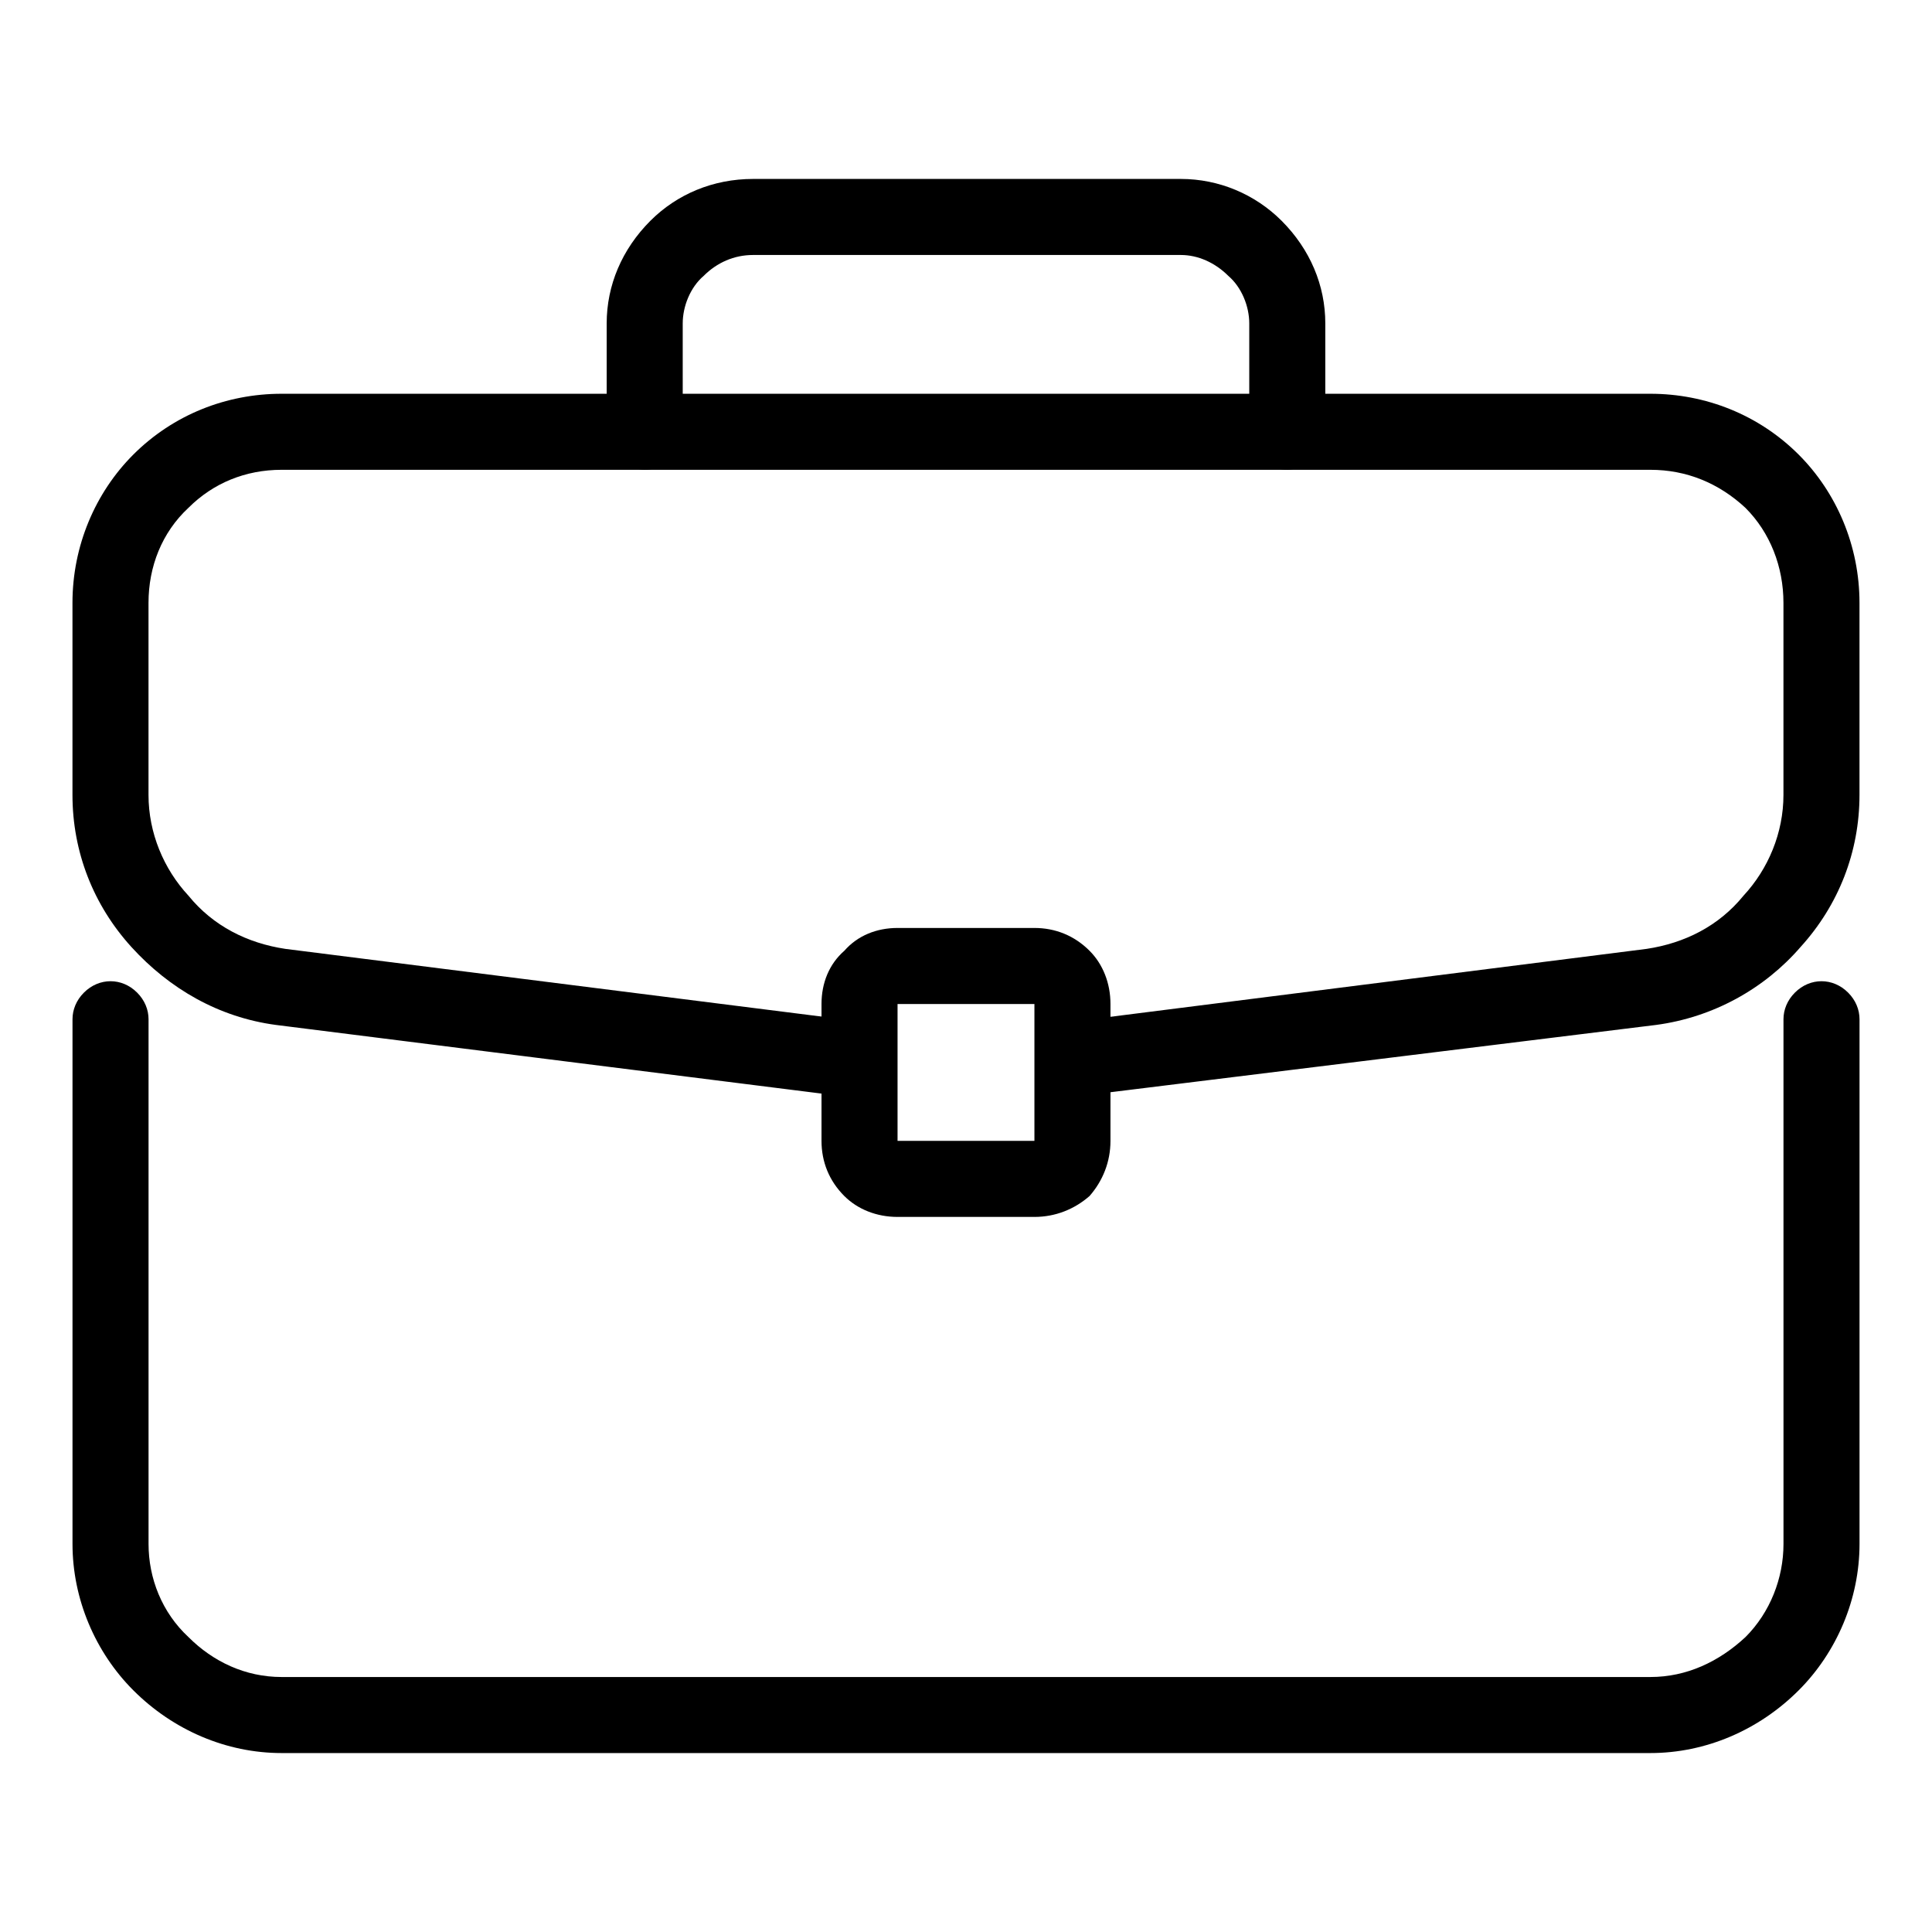 <?xml version="1.0" encoding="UTF-8"?>
<!-- Uploaded to: ICON Repo, www.svgrepo.com, Generator: ICON Repo Mixer Tools -->
<svg fill="#000000" width="800px" height="800px" version="1.1" viewBox="144 144 512 512" xmlns="http://www.w3.org/2000/svg">
 <g>
  <path d="m616.64 414.11c0-2.519 1.008-5.039 3.023-7.055s4.535-3.023 7.051-3.023c2.519 0 5.039 1.008 7.055 3.023s3.023 4.535 3.023 7.055v139.05c0 14.609-6.047 28.719-16.121 38.793-10.582 10.582-24.688 16.625-39.297 16.625h-362.74c-14.613 0-28.719-6.043-39.301-16.625-10.074-10.074-16.121-24.184-16.121-38.793v-139.05c0-2.519 1.008-5.039 3.023-7.055s4.535-3.023 7.055-3.023c2.519 0 5.039 1.008 7.051 3.023 2.016 2.016 3.023 4.535 3.023 7.055v139.05c0 9.07 3.527 18.137 10.582 24.688 6.547 6.551 15.113 10.578 24.688 10.578h362.74c9.57 0 18.137-4.027 25.188-10.578 6.551-6.551 10.078-15.617 10.078-24.688z"/>
  <path d="m381.86 389.92h36.273c5.539 0 10.578 2.016 14.609 6.047 3.527 3.527 5.543 8.562 5.543 14.105v36.273c0 5.543-2.016 10.582-5.543 14.613-4.031 3.523-9.07 5.539-14.609 5.539h-36.273c-5.543 0-10.582-2.016-14.109-5.539-4.031-4.031-6.043-9.07-6.043-14.613v-36.273c0-5.543 2.012-10.578 6.043-14.105 3.527-4.031 8.566-6.047 14.109-6.047zm0 20.152h36.273v36.273h-36.273z" fill-rule="evenodd"/>
  <path d="m371.28 414.61c3.023 0 5.543 1.512 7.055 3.527 1.512 2.519 2.016 5.035 2.016 7.555-0.504 2.519-2.016 5.039-4.031 6.551-2.016 2.016-4.535 2.519-7.055 2.519l-152.15-19.145c-15.117-2.016-28.215-9.574-38.293-20.656-10.074-11.086-15.617-25.191-15.617-40.305v-50.887c0-15.113 6.047-29.219 16.121-39.297 10.582-10.578 24.688-16.121 39.301-16.121h362.74c14.609 0 28.715 5.543 39.297 16.121 10.074 10.078 16.121 24.184 16.121 39.297v50.887c0 15.113-5.543 29.219-15.617 40.305-9.574 11.082-23.176 18.641-38.289 20.656l-151.14 18.641c-2.519 0.504-5.039-0.504-7.055-2.016-2.516-1.512-3.523-4.031-4.027-6.551-0.504-2.519 0.504-5.539 2.016-7.555 1.508-2.016 4.027-3.527 6.547-3.527l151.14-19.145c10.074-1.512 19.145-6.047 25.691-14.105 6.551-7.055 10.582-16.629 10.582-26.703v-50.887c0-9.57-3.527-18.641-10.078-25.188-7.051-6.551-15.617-10.078-25.188-10.078h-362.74c-9.574 0-18.141 3.527-24.688 10.078-7.055 6.547-10.582 15.617-10.582 25.188v50.887c0 10.074 4.031 19.648 10.582 26.703 6.547 8.059 15.617 12.594 25.691 14.105z"/>
  <path d="m324.93 258.43c0 2.516-1.008 5.035-3.023 7.051-1.508 1.512-4.027 3.023-7.051 3.023-2.519 0-5.039-1.512-7.055-3.023-2.016-2.016-3.023-4.535-3.023-7.051v-28.719c0-10.078 4.031-19.648 11.59-27.207 7.051-7.051 16.625-11.082 27.203-11.082h113.36c10.074 0 19.648 4.031 26.703 11.082 7.555 7.559 11.586 17.129 11.586 27.207v28.719c0 2.516-1.008 5.035-3.023 7.051-2.016 1.512-4.535 3.023-7.055 3.023-3.019 0-5.539-1.512-7.051-3.023-2.016-2.016-3.023-4.535-3.023-7.051v-28.719c0-4.535-2.016-9.574-5.543-12.594-3.527-3.527-8.059-5.543-12.594-5.543h-113.36c-5.035 0-9.57 2.016-13.098 5.543-3.527 3.019-5.543 8.059-5.543 12.594z"/>
 </g>
</svg>